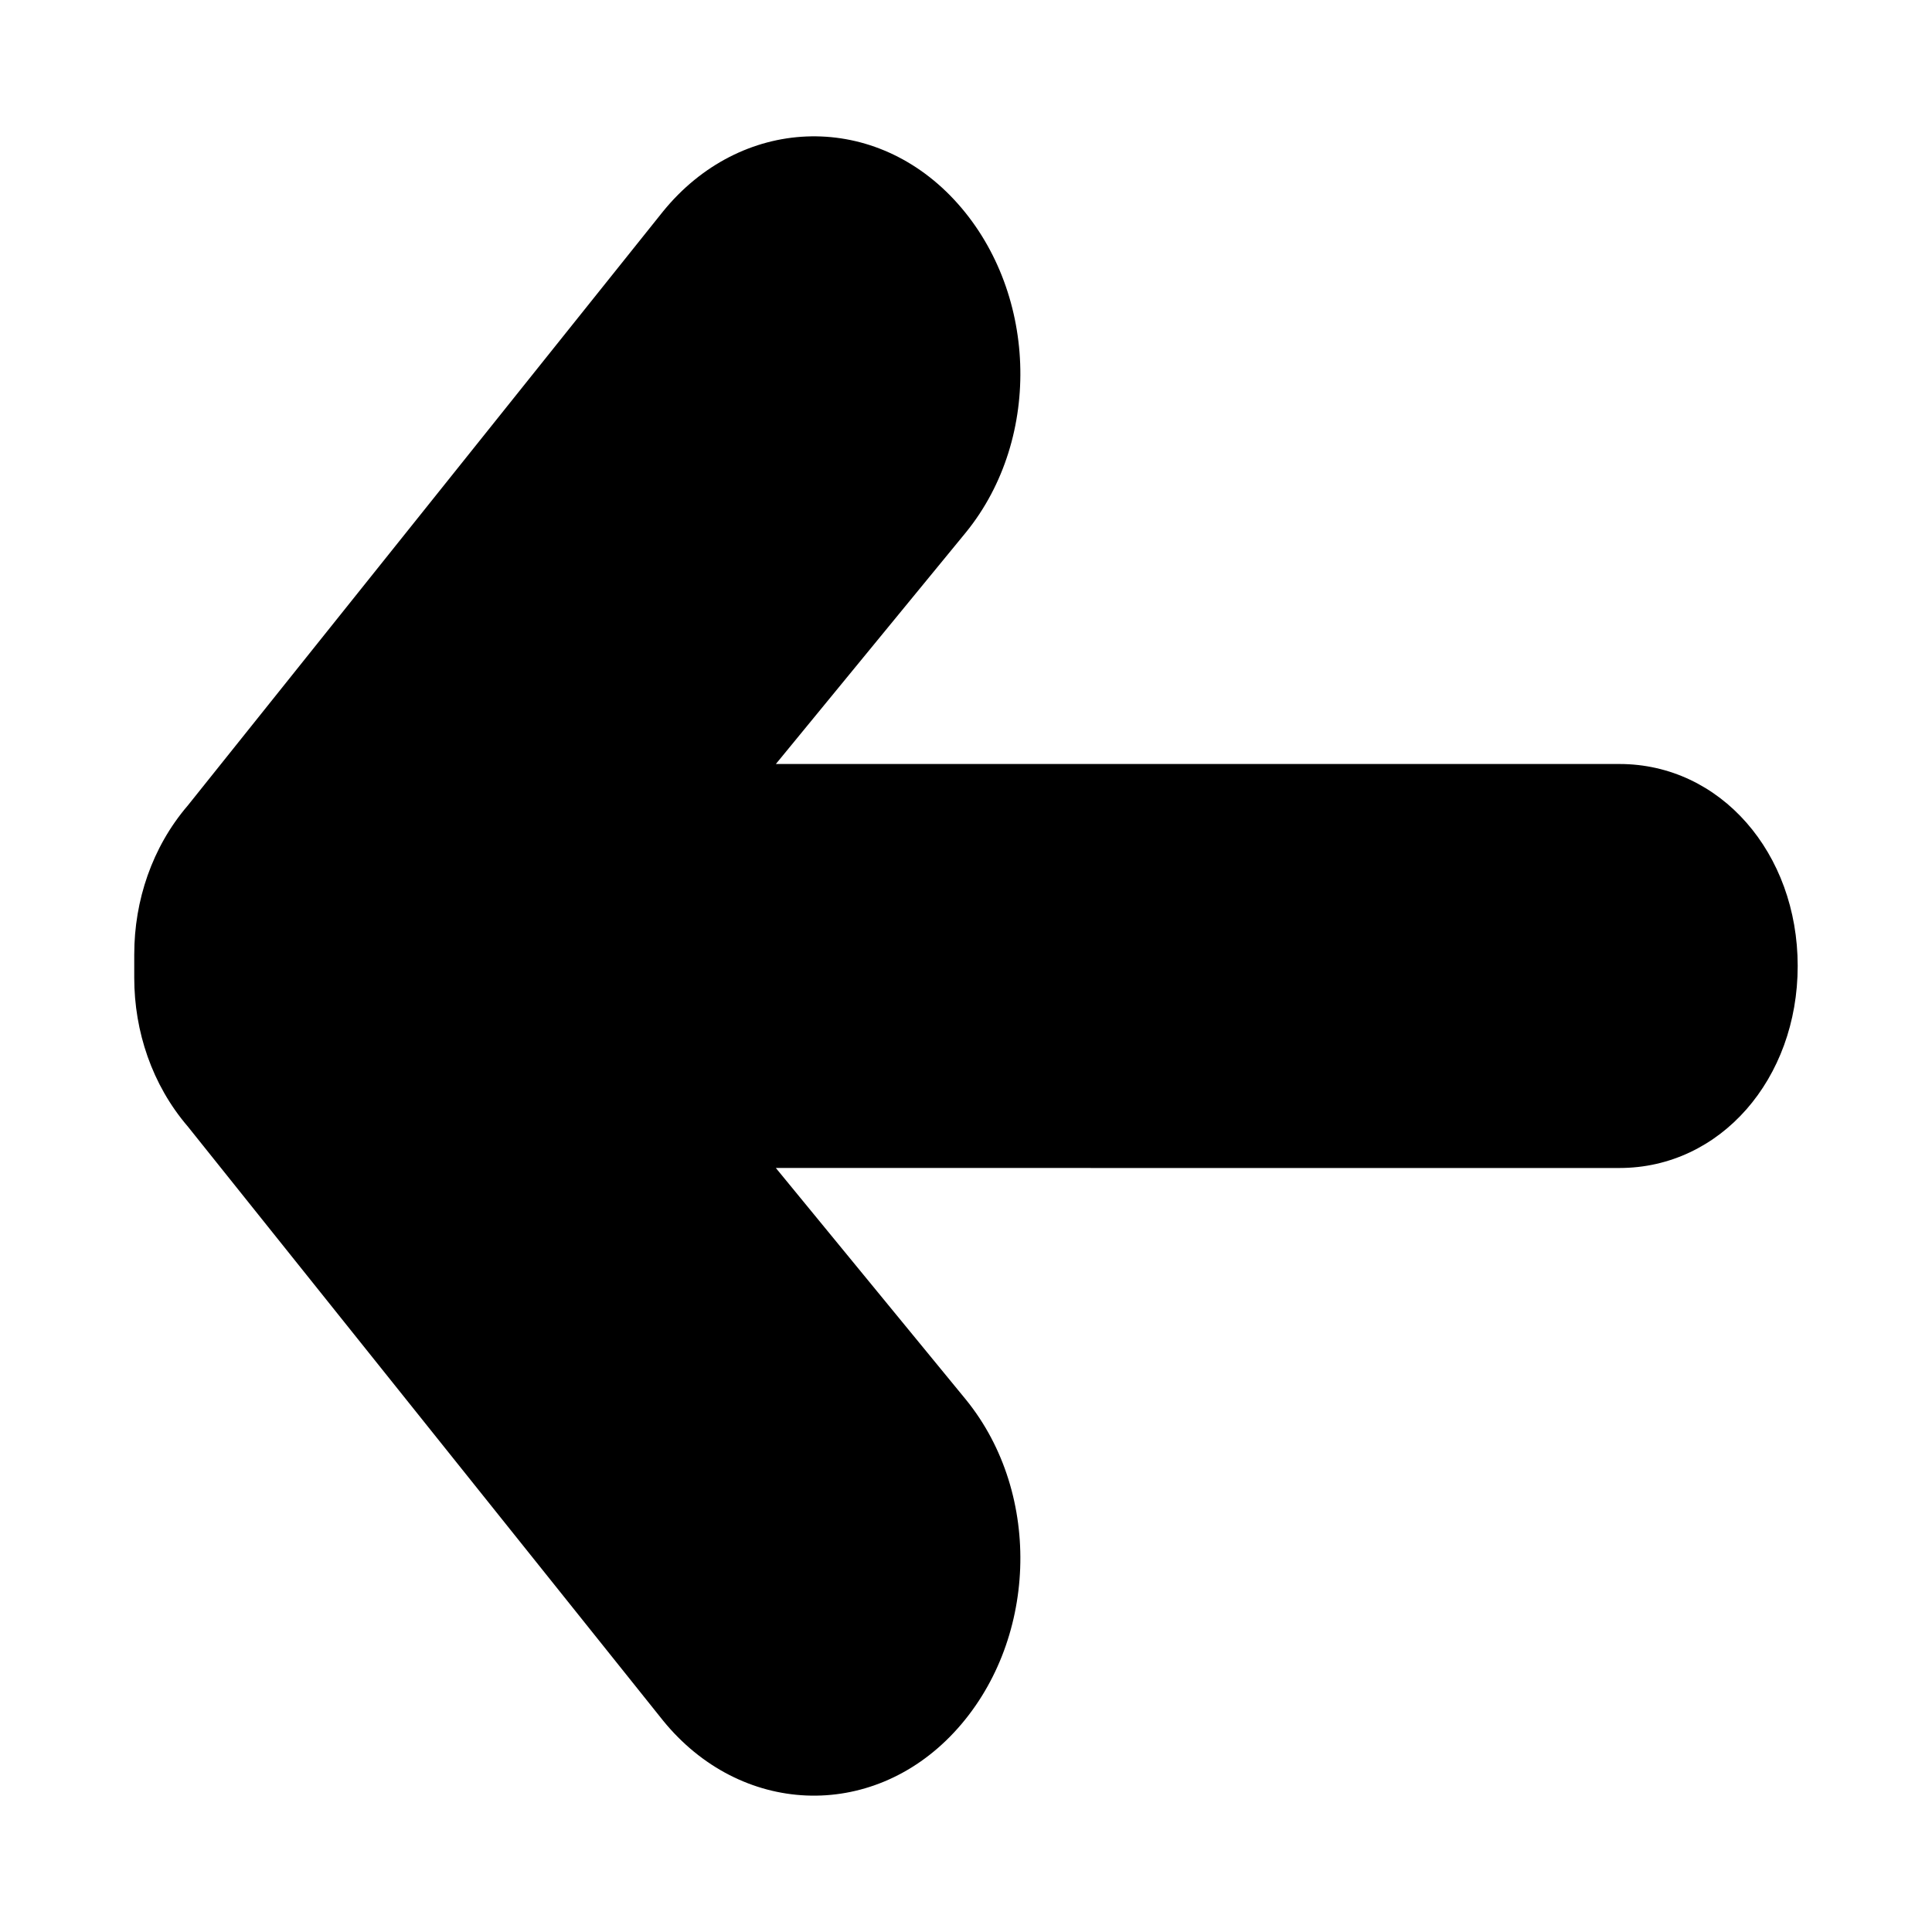 <?xml version="1.0" encoding="UTF-8"?>
<!-- The Best Svg Icon site in the world: iconSvg.co, Visit us! https://iconsvg.co -->
<svg fill="#000000" width="800px" height="800px" version="1.1" viewBox="144 144 512 512" xmlns="http://www.w3.org/2000/svg">
 <path d="m179.58 396.85c0-14.168 4.723-28.34 14.168-39.359l125.95-157.44c20.469-25.191 55.105-26.766 77.145-3.148 22.043 23.617 23.617 62.977 3.148 88.168l-50.383 61.402 223.57-0.004c26.766 0 47.23 23.617 47.23 53.531s-20.469 53.531-47.23 53.531l-223.57-0.004 50.383 61.402c20.469 25.191 18.895 64.551-3.148 88.168-22.043 23.617-56.68 22.043-77.145-3.148l-125.95-157.44c-9.449-11.02-14.172-25.191-14.172-39.359v-3.148-3.148z"/>
</svg>